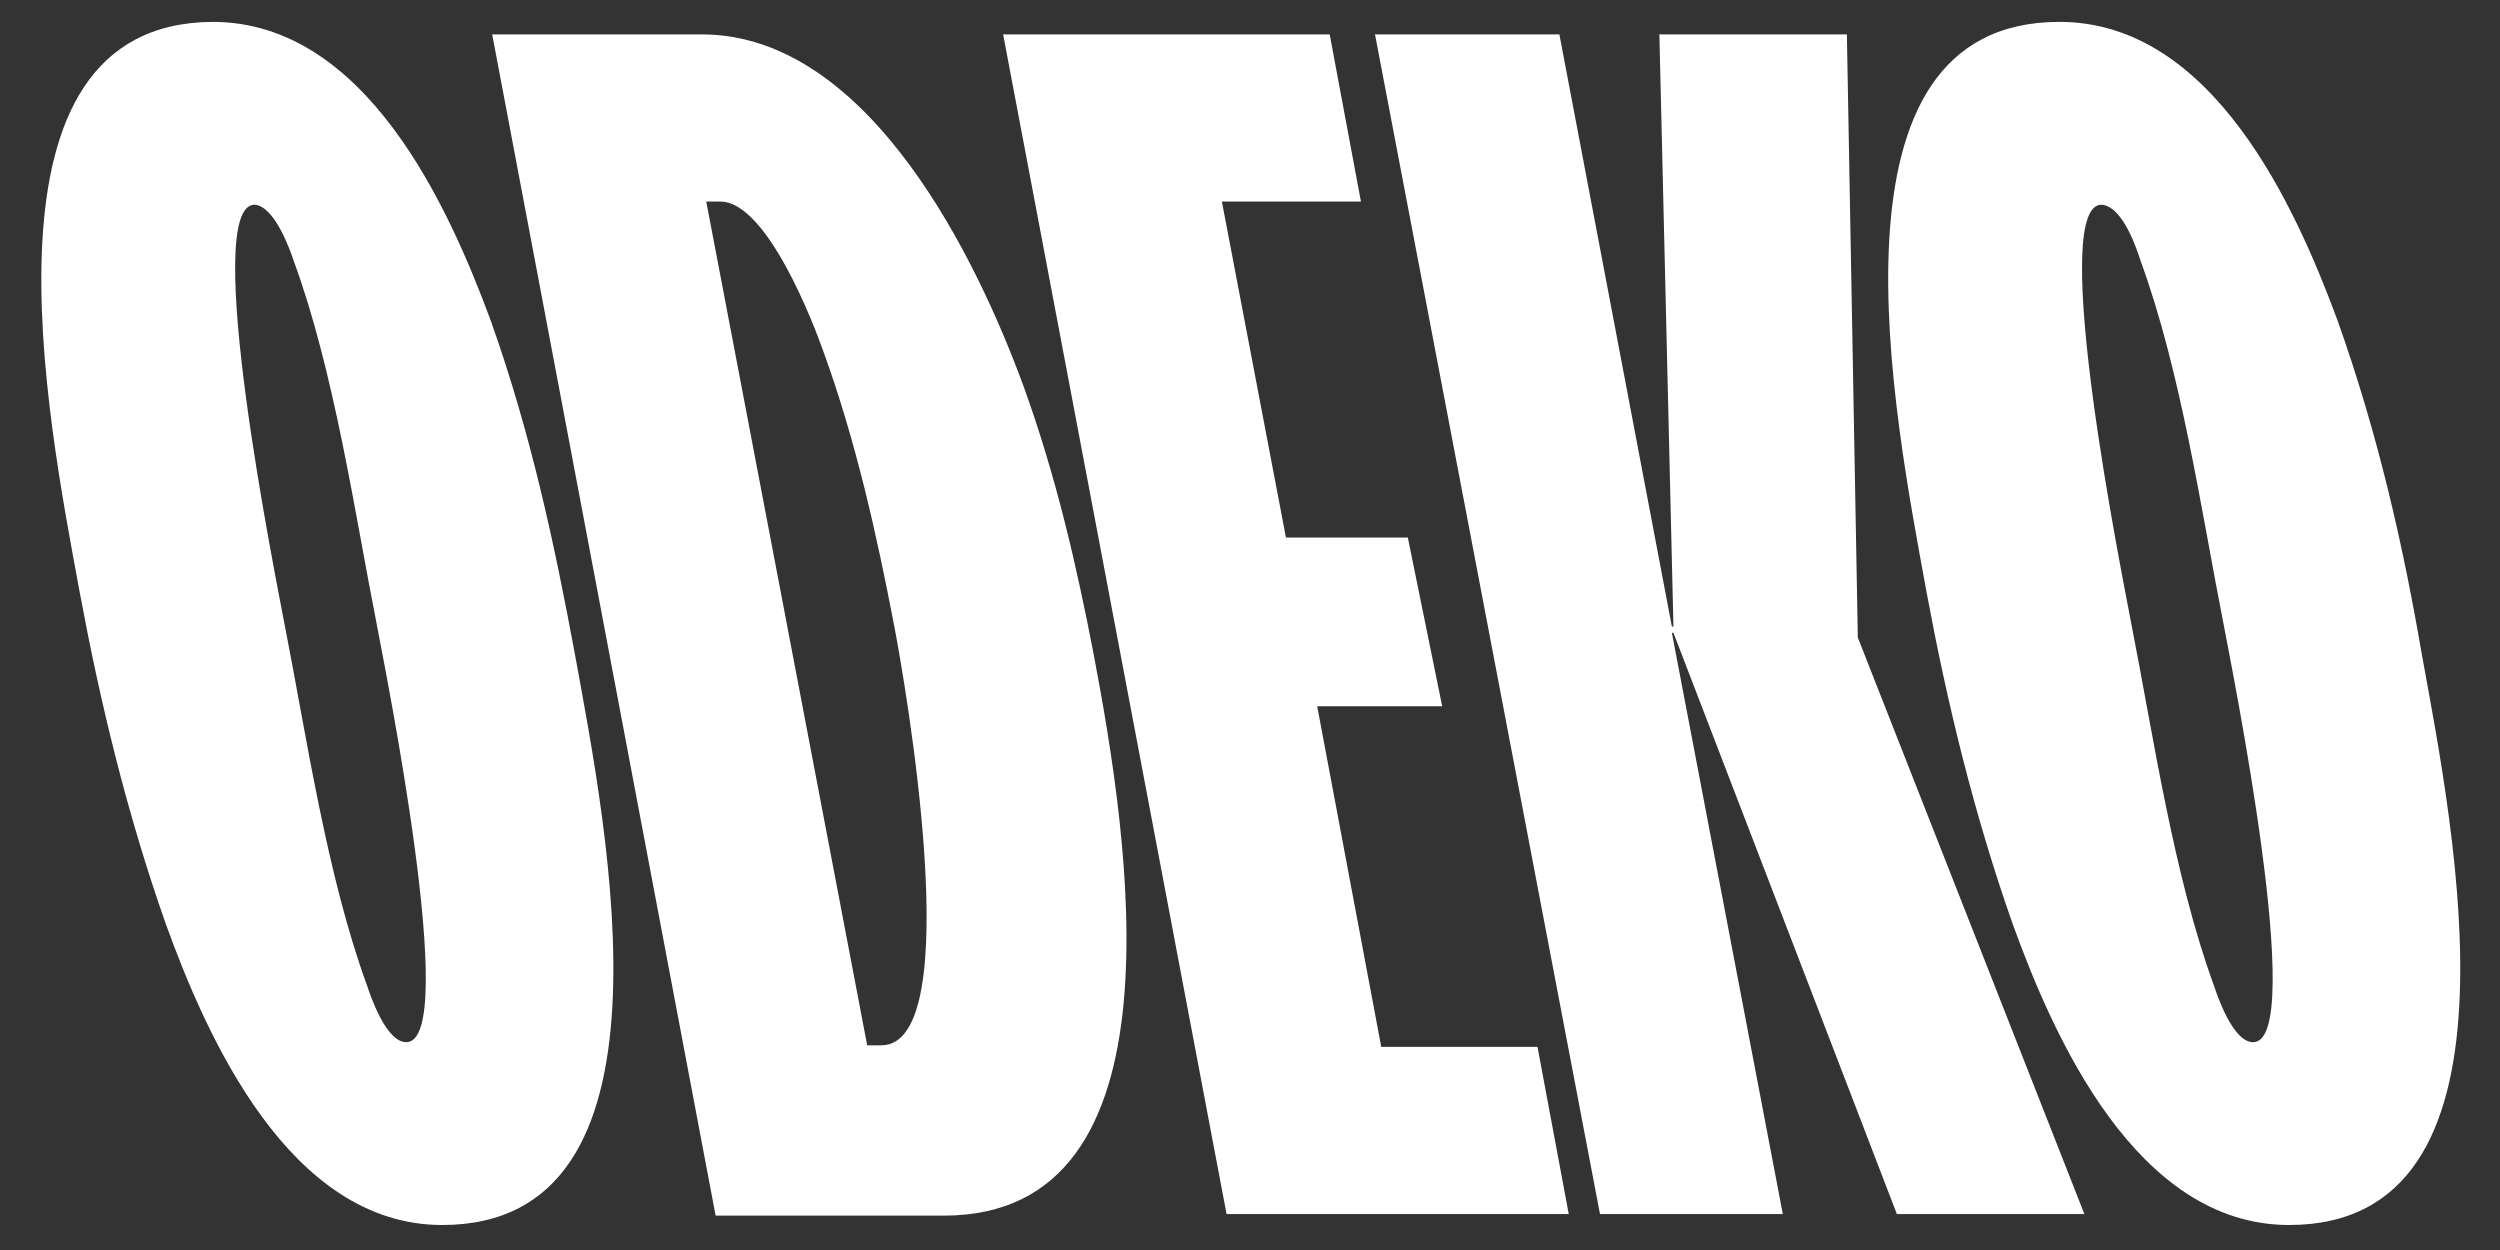 <?xml version="1.0" encoding="UTF-8"?> <svg xmlns="http://www.w3.org/2000/svg" width="346" height="173" viewBox="0 0 346 173" fill="none"><rect x="0" y="0" width="346" height="173" fill="#333333" stroke="none"/><g clip-path="url(#clip0_2954_1003)"><path d="M296.263 36.114C301.885 51.468 304.696 70.93 307.724 86.284C308.805 92.123 319.401 144.239 311.833 144.239C309.021 144.239 306.859 137.751 306.426 136.454C300.804 121.1 297.993 101.638 294.965 86.284C293.884 80.445 283.288 28.329 290.856 28.329C293.884 28.545 295.83 34.816 296.263 36.114ZM323.51 44.331C317.671 28.545 306.21 3.028 285.018 3.028C251.283 3.028 262.095 57.09 266.636 81.959C269.448 97.096 273.124 112.45 278.53 127.804C284.153 143.374 295.614 169.54 316.806 169.54C350.541 169.54 339.729 115.478 335.188 90.609C332.593 75.471 329.133 60.118 323.51 44.331Z" fill="white"></path><path d="M255.608 4.758H229.658L231.604 86.716H231.388L215.818 4.758H190.3L221.44 168.026H246.742L231.388 87.581H231.604L262.528 168.026H288.478L257.122 88.23L255.608 4.758Z" fill="white"></path><path d="M184.029 4.758H138.833L169.756 168.026H217.115L212.79 144.888H191.165L182.299 97.745H199.599L194.841 74.39H177.974L169.108 27.896H188.354L184.029 4.758Z" fill="white"></path><path d="M113.964 48.656C118.505 61.199 121.316 73.958 123.695 86.284C125.209 94.069 134.075 144.671 121.965 144.671H120.019L97.745 27.896H99.691C106.179 27.896 112.666 44.98 113.964 48.656ZM141.644 53.414C135.372 36.33 120.451 4.758 97.096 4.758H68.119L99.042 168.243H130.615C164.566 168.243 156.132 115.694 151.375 90.609C148.996 78.283 146.185 65.956 141.644 53.414Z" fill="white"></path><path d="M40.655 36.114C46.278 51.468 49.089 70.93 52.116 86.284C53.198 92.123 63.794 144.239 56.225 144.239C53.414 144.239 51.251 137.751 50.819 136.454C45.196 121.1 42.385 101.638 39.358 86.284C38.276 80.445 27.68 28.329 35.249 28.329C38.06 28.545 40.223 34.816 40.655 36.114ZM67.903 44.331C62.064 28.545 50.603 3.028 29.41 3.028C-4.325 3.244 6.488 57.306 11.029 81.959C13.84 97.096 17.516 112.45 22.923 127.804C28.545 143.374 40.006 169.54 61.199 169.54C94.934 169.54 84.121 115.478 79.58 90.609C76.769 75.471 73.525 60.118 67.903 44.331Z" fill="white"></path></g><defs><clipPath id="clip0_2954_1003"><rect width="346" height="173" fill="white"></rect></clipPath></defs></svg> 